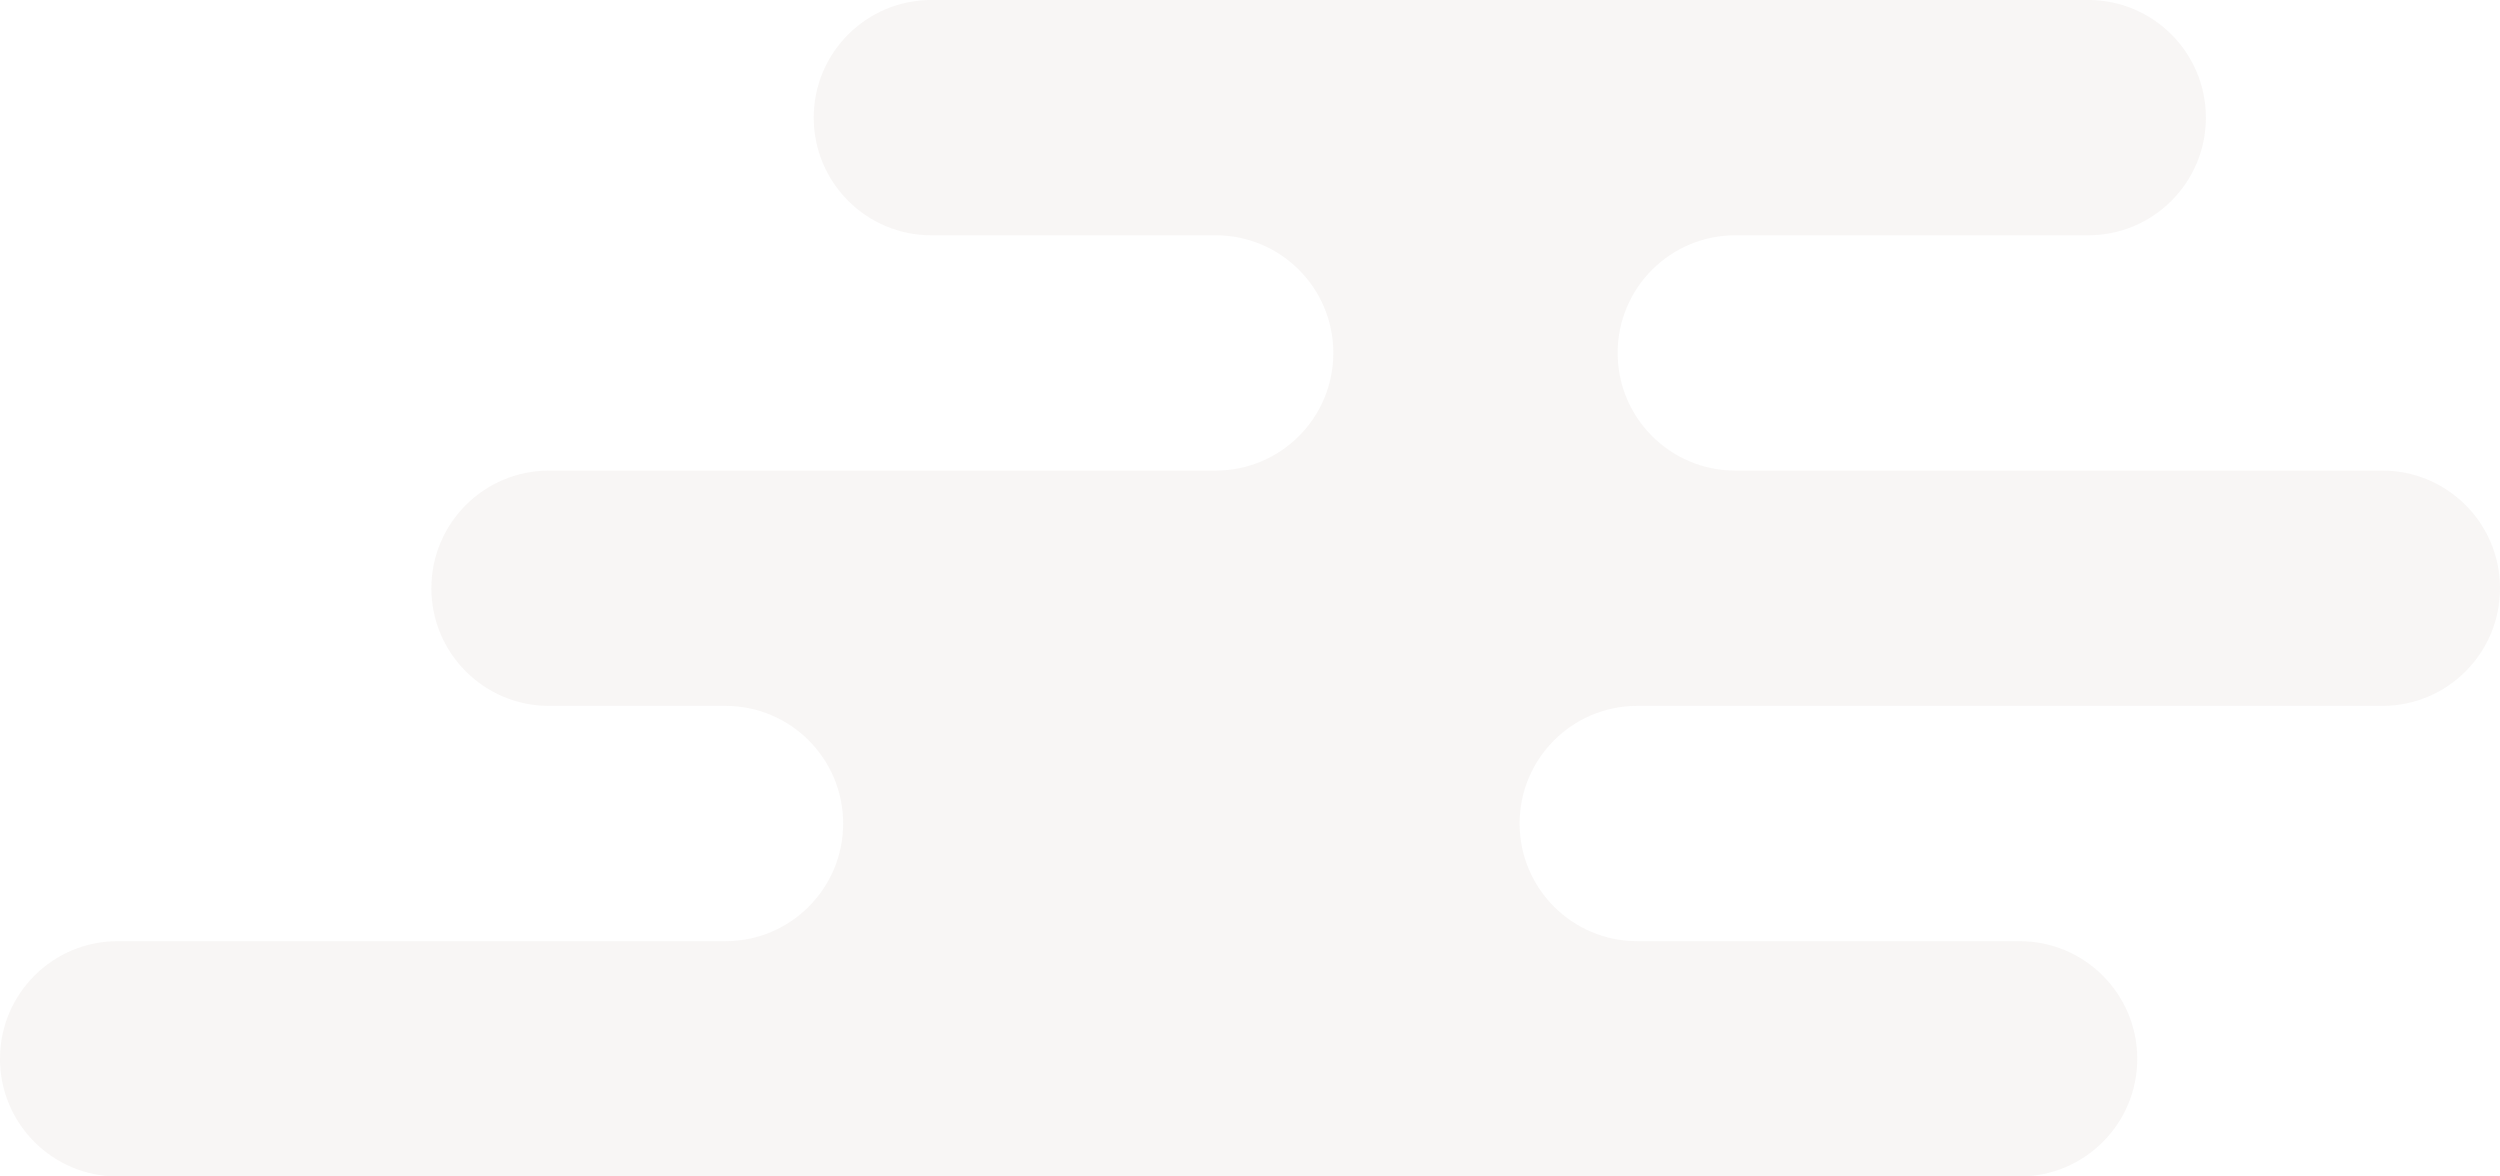 <svg width="255" height="120" viewBox="0 0 255 120" fill="none" xmlns="http://www.w3.org/2000/svg">
<path id="Union" fill-rule="evenodd" clip-rule="evenodd" d="M225 12C225 5.373 219.627 0 213 0H95C88.373 0 83 5.373 83 12C83 18.627 88.373 24 95 24H124C130.627 24 136 29.373 136 36C136 42.62 130.639 47.988 124.022 48H56C49.373 48 44 53.373 44 60C44 66.627 49.373 72 56 72H74C80.627 72 86 77.373 86 84C86 90.62 80.639 95.988 74.022 96H12C5.373 96 0 101.373 0 108C0 114.627 5.373 120 12 120H206C212.627 120 218 114.627 218 108C218 101.373 212.627 96 206 96H167C160.373 96 155 90.627 155 84C155 77.373 160.373 72 167 72H243C249.627 72 255 66.627 255 60C255 53.373 249.627 48 243 48H177C170.373 48 165 42.627 165 36C165 29.373 170.373 24 177 24H213C219.627 24 225 18.627 225 12Z" fill="#DDD2CF" fill-opacity="0.2"/>
</svg>
